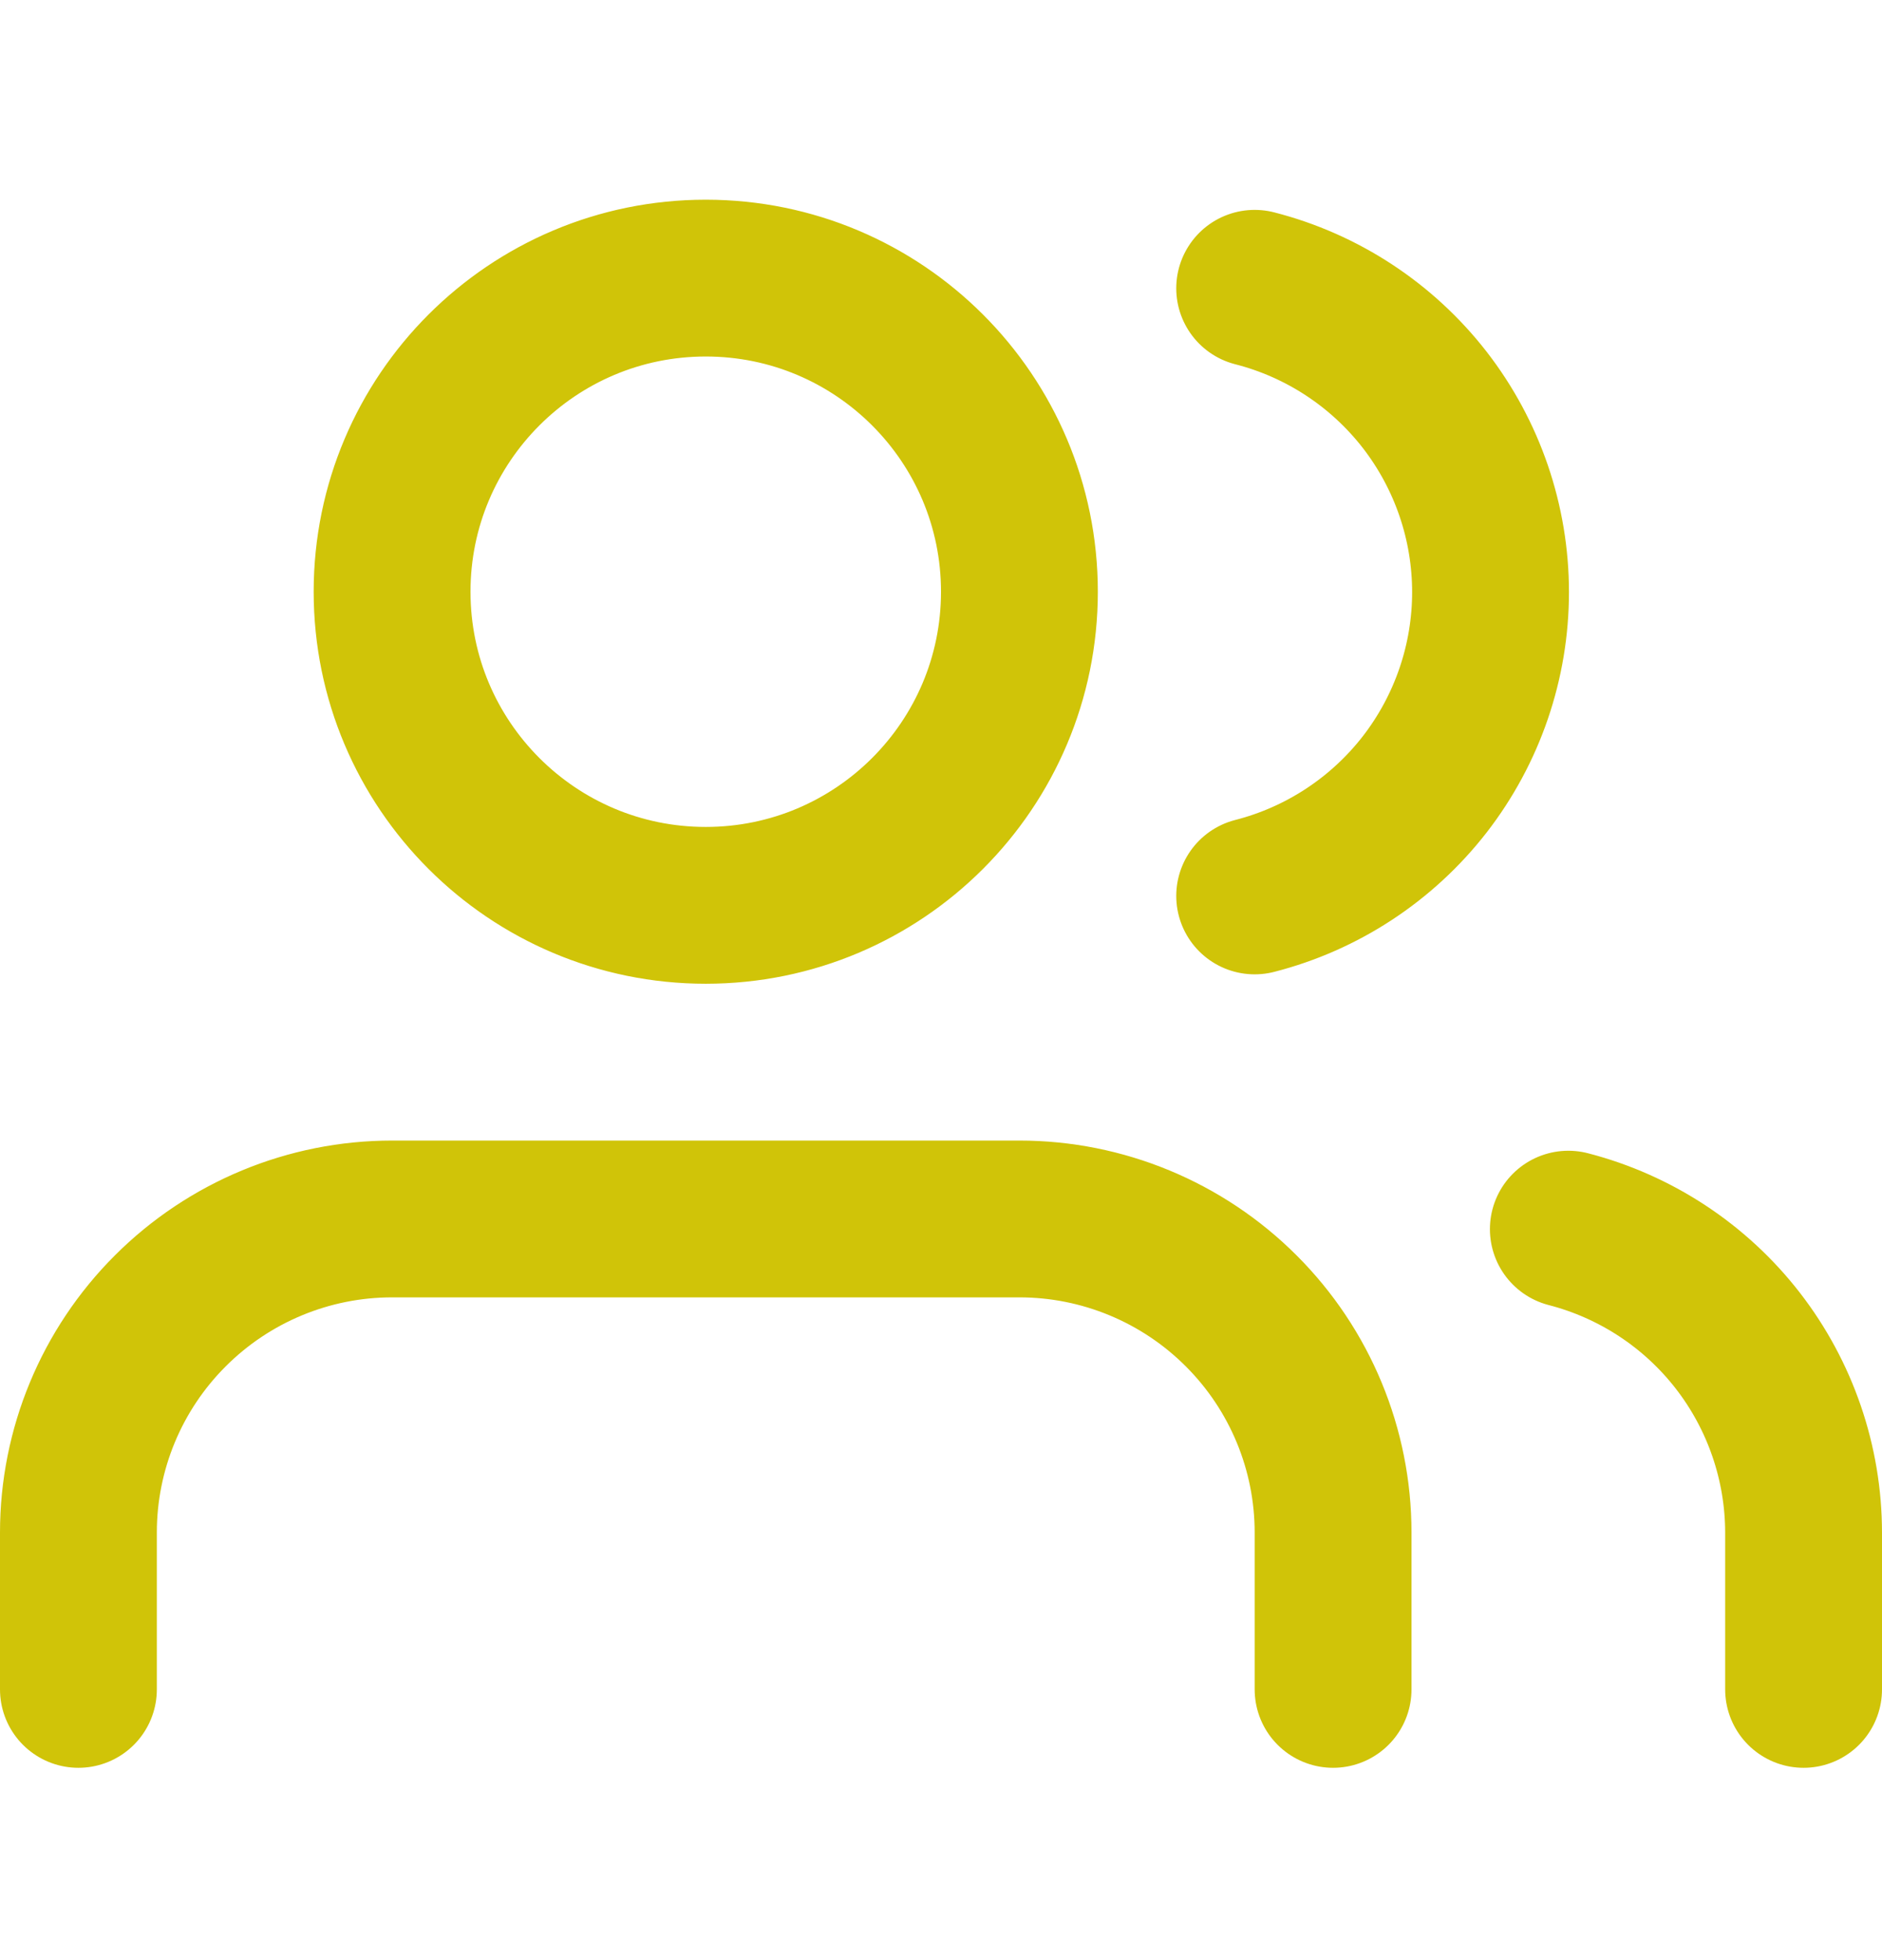 <svg xmlns="http://www.w3.org/2000/svg" width="24" height="25" viewBox="0 0 24 25" fill="none"><g id="users"><path id="Icon" d="M17 21.547V19.547C17 18.486 16.579 17.469 15.828 16.719C15.078 15.969 14.061 15.547 13 15.547H5C3.939 15.547 2.922 15.969 2.172 16.719C1.421 17.469 1 18.486 1 19.547V21.547M23 21.547V19.547C22.999 18.661 22.704 17.8 22.161 17.099C21.618 16.399 20.858 15.899 20 15.677M16 3.677C16.86 3.897 17.623 4.398 18.168 5.099C18.712 5.801 19.008 6.664 19.008 7.552C19.008 8.44 18.712 9.303 18.168 10.005C17.623 10.706 16.86 11.207 16 11.427M13 7.547C13 9.756 11.209 11.547 9 11.547C6.791 11.547 5 9.756 5 7.547C5 5.338 6.791 3.547 9 3.547C11.209 3.547 13 5.338 13 7.547Z" stroke="#D0C408" stroke-width="2" stroke-linecap="round" stroke-linejoin="round"></path></g></svg>